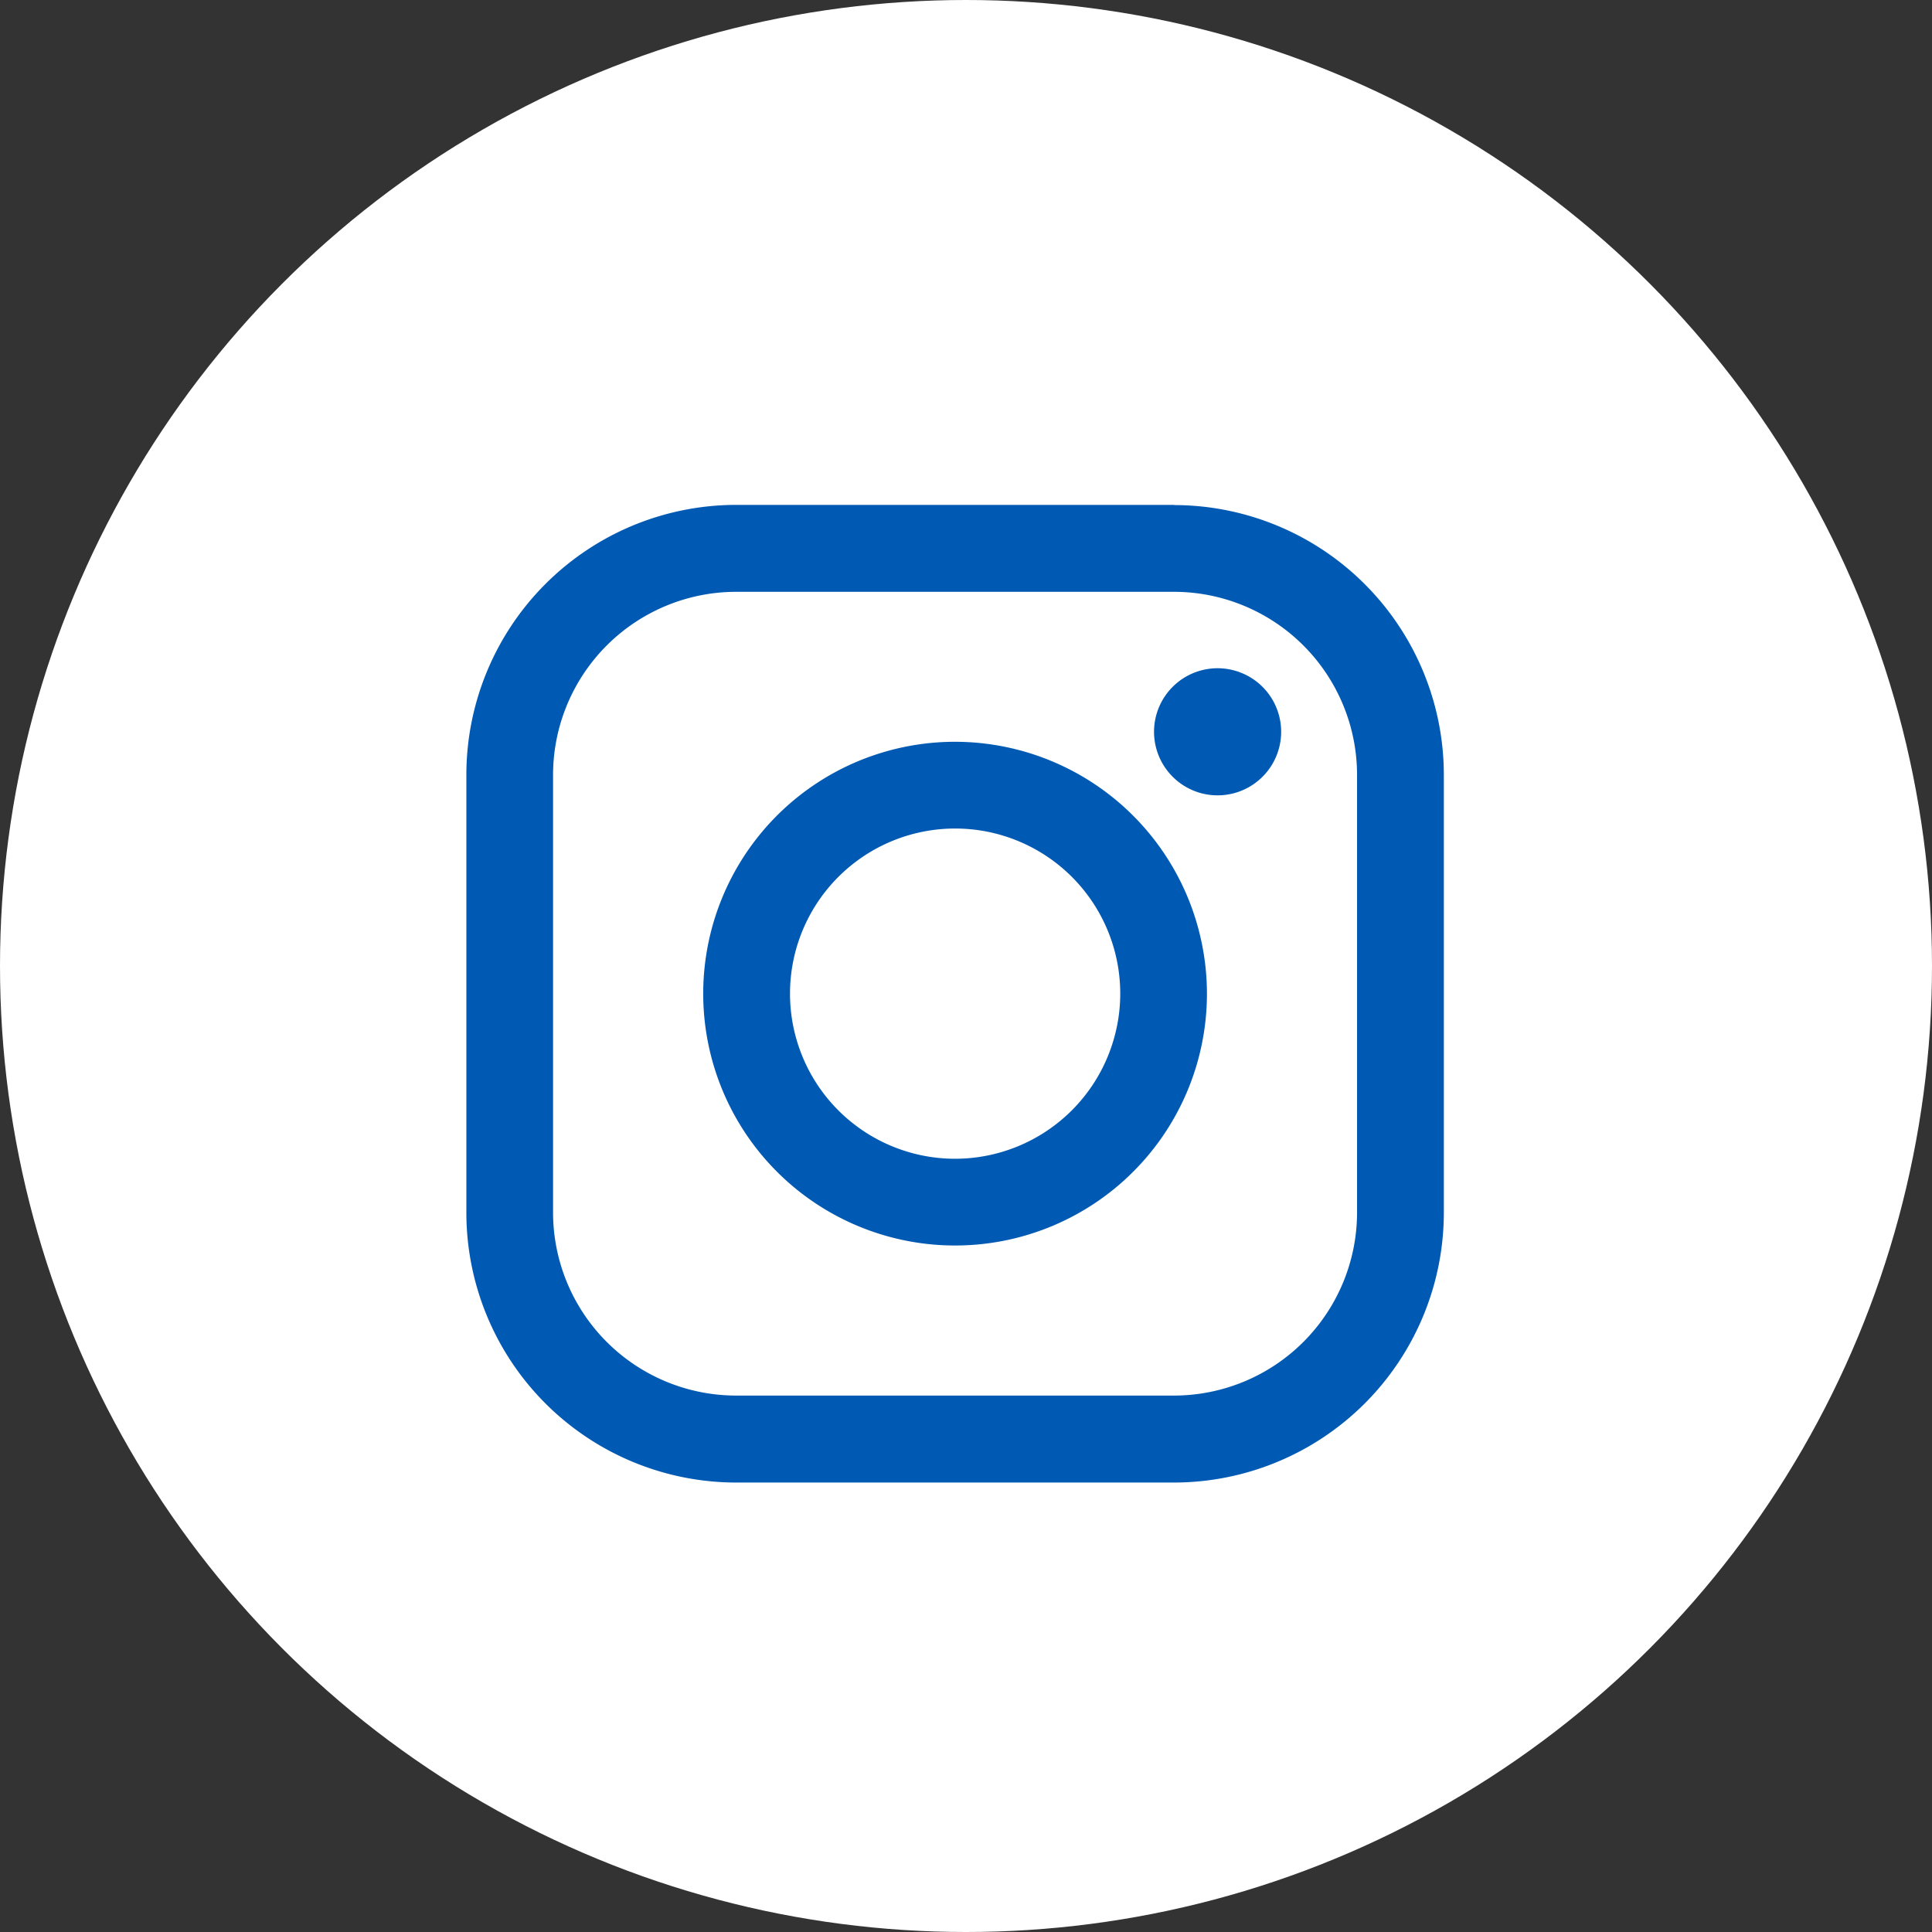 <svg id="Componente_6_1" data-name="Componente 6 – 1" xmlns="http://www.w3.org/2000/svg" width="41.584" height="41.584" viewBox="0 0 41.584 41.584">
  <rect x="0" y="0" width="41.584" height="41.584" fill="#333333" stroke="none"/>
  <defs>
    <style>
      .cls-1 {
        fill: #fff;
      }

      .cls-2 {
        fill: #0059b2;
      }
    </style>
  </defs>
  <ellipse id="Elipse_4" data-name="Elipse 4" class="cls-1" cx="20.792" cy="20.792" rx="20.792" ry="20.792"/>
  <g id="Grupo_5" data-name="Grupo 5" transform="translate(10.038 10.867)">
    <path id="Caminho_10" data-name="Caminho 10" class="cls-2" d="M244.232,353.89h-9.427A5.812,5.812,0,0,0,229,359.7v9.427a5.812,5.812,0,0,0,5.806,5.806h9.427a5.813,5.813,0,0,0,5.806-5.806V359.7a5.812,5.812,0,0,0-5.806-5.806Zm3.939,15.232a3.943,3.943,0,0,1-3.939,3.939h-9.427a3.943,3.943,0,0,1-3.939-3.939V359.7a3.944,3.944,0,0,1,3.939-3.939h9.427a3.944,3.944,0,0,1,3.939,3.939Zm0,0" transform="translate(-229 -353.89)"/>
    <path id="Caminho_11" data-name="Caminho 11" class="cls-2" d="M267.194,386.668a5.421,5.421,0,1,0,5.421,5.42,5.427,5.427,0,0,0-5.421-5.42Zm0,8.975a3.554,3.554,0,1,1,3.555-3.554,3.558,3.558,0,0,1-3.555,3.554Zm0,0" transform="translate(-256.675 -381.569)"/>
    <path id="Caminho_12" data-name="Caminho 12" class="cls-2" d="M325.506,376.492a1.368,1.368,0,1,0,.968.4,1.373,1.373,0,0,0-.968-.4Zm0,0" transform="translate(-309.338 -372.976)"/>
  </g>
</svg>
